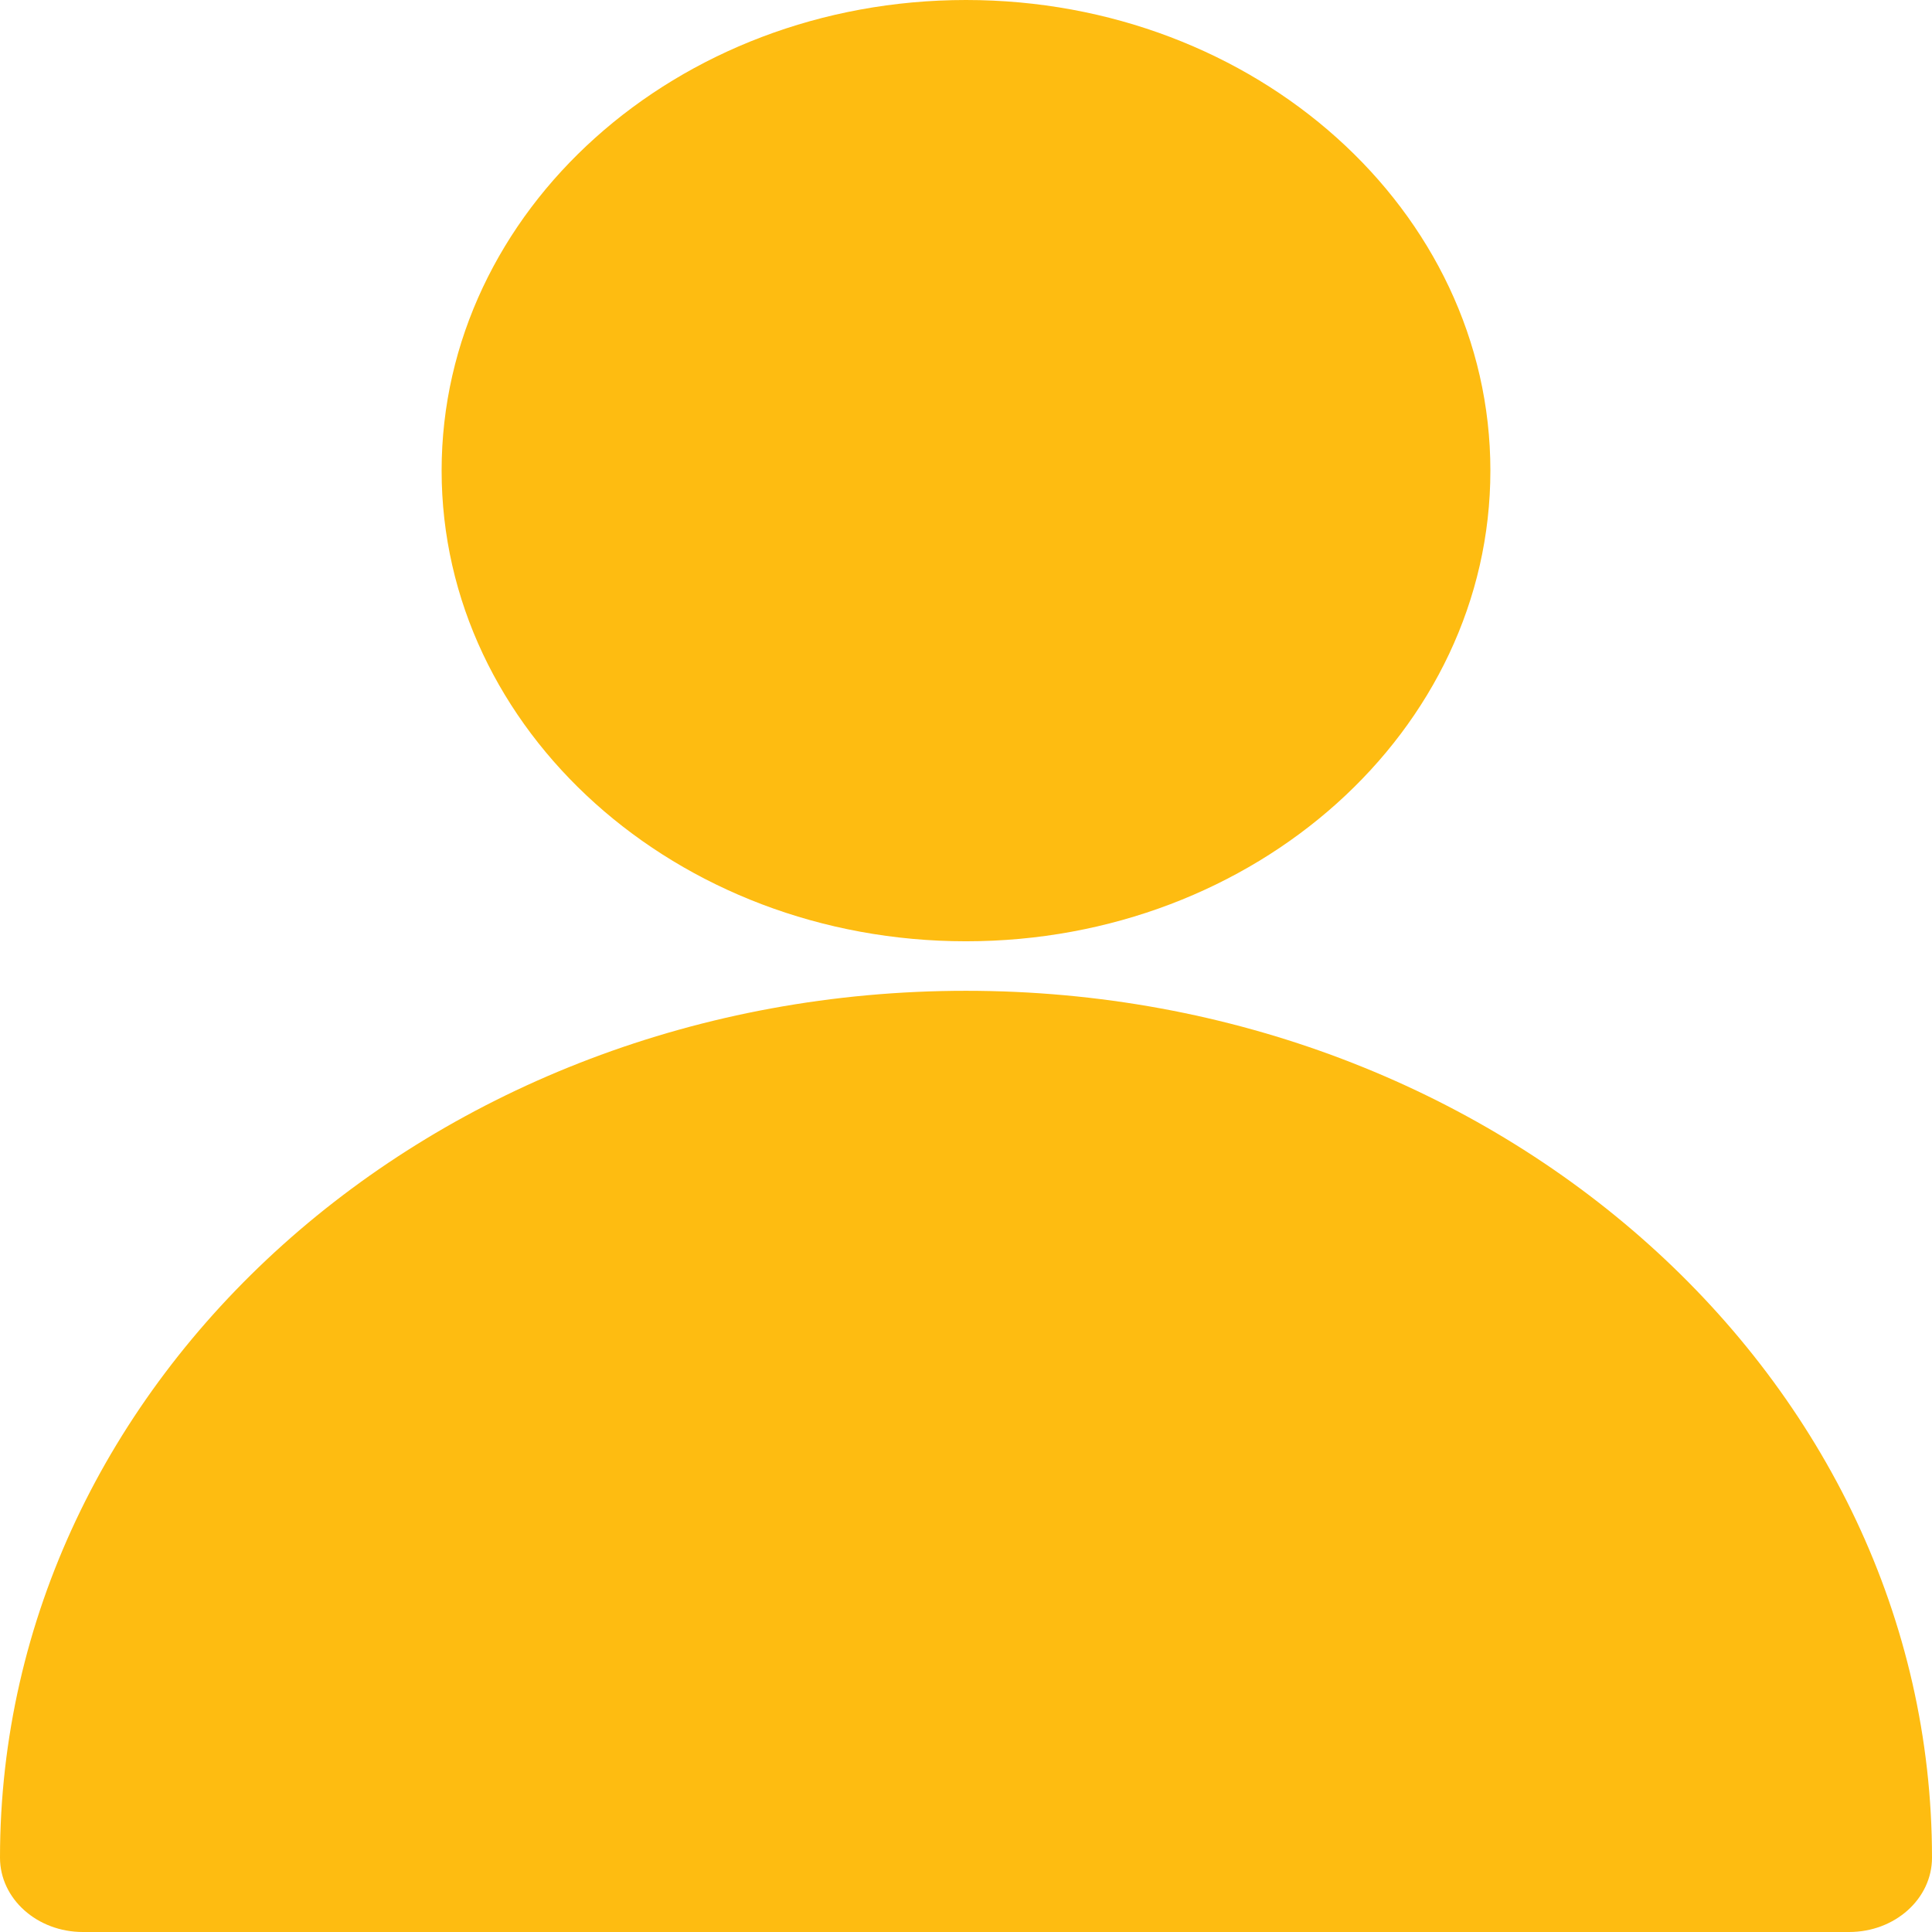 <svg width="24" height="24" viewBox="0 0 24 24" fill="none" xmlns="http://www.w3.org/2000/svg">
<path d="M12 0C8.402 0 5.486 2.617 5.486 5.846C5.486 9.075 8.402 11.693 12 11.693C15.598 11.693 18.514 9.075 18.514 5.846C18.514 2.617 15.598 0 12 0Z" fill="#FEBC11"/>
<path d="M12 12.308C5.373 12.308 0 17.129 0 23.077C0 23.587 0.461 24 1.029 24H22.971C23.54 24 24 23.587 24 23.077C24 17.129 18.627 12.308 12 12.308Z" fill="#FEBC11"/>
</svg>
